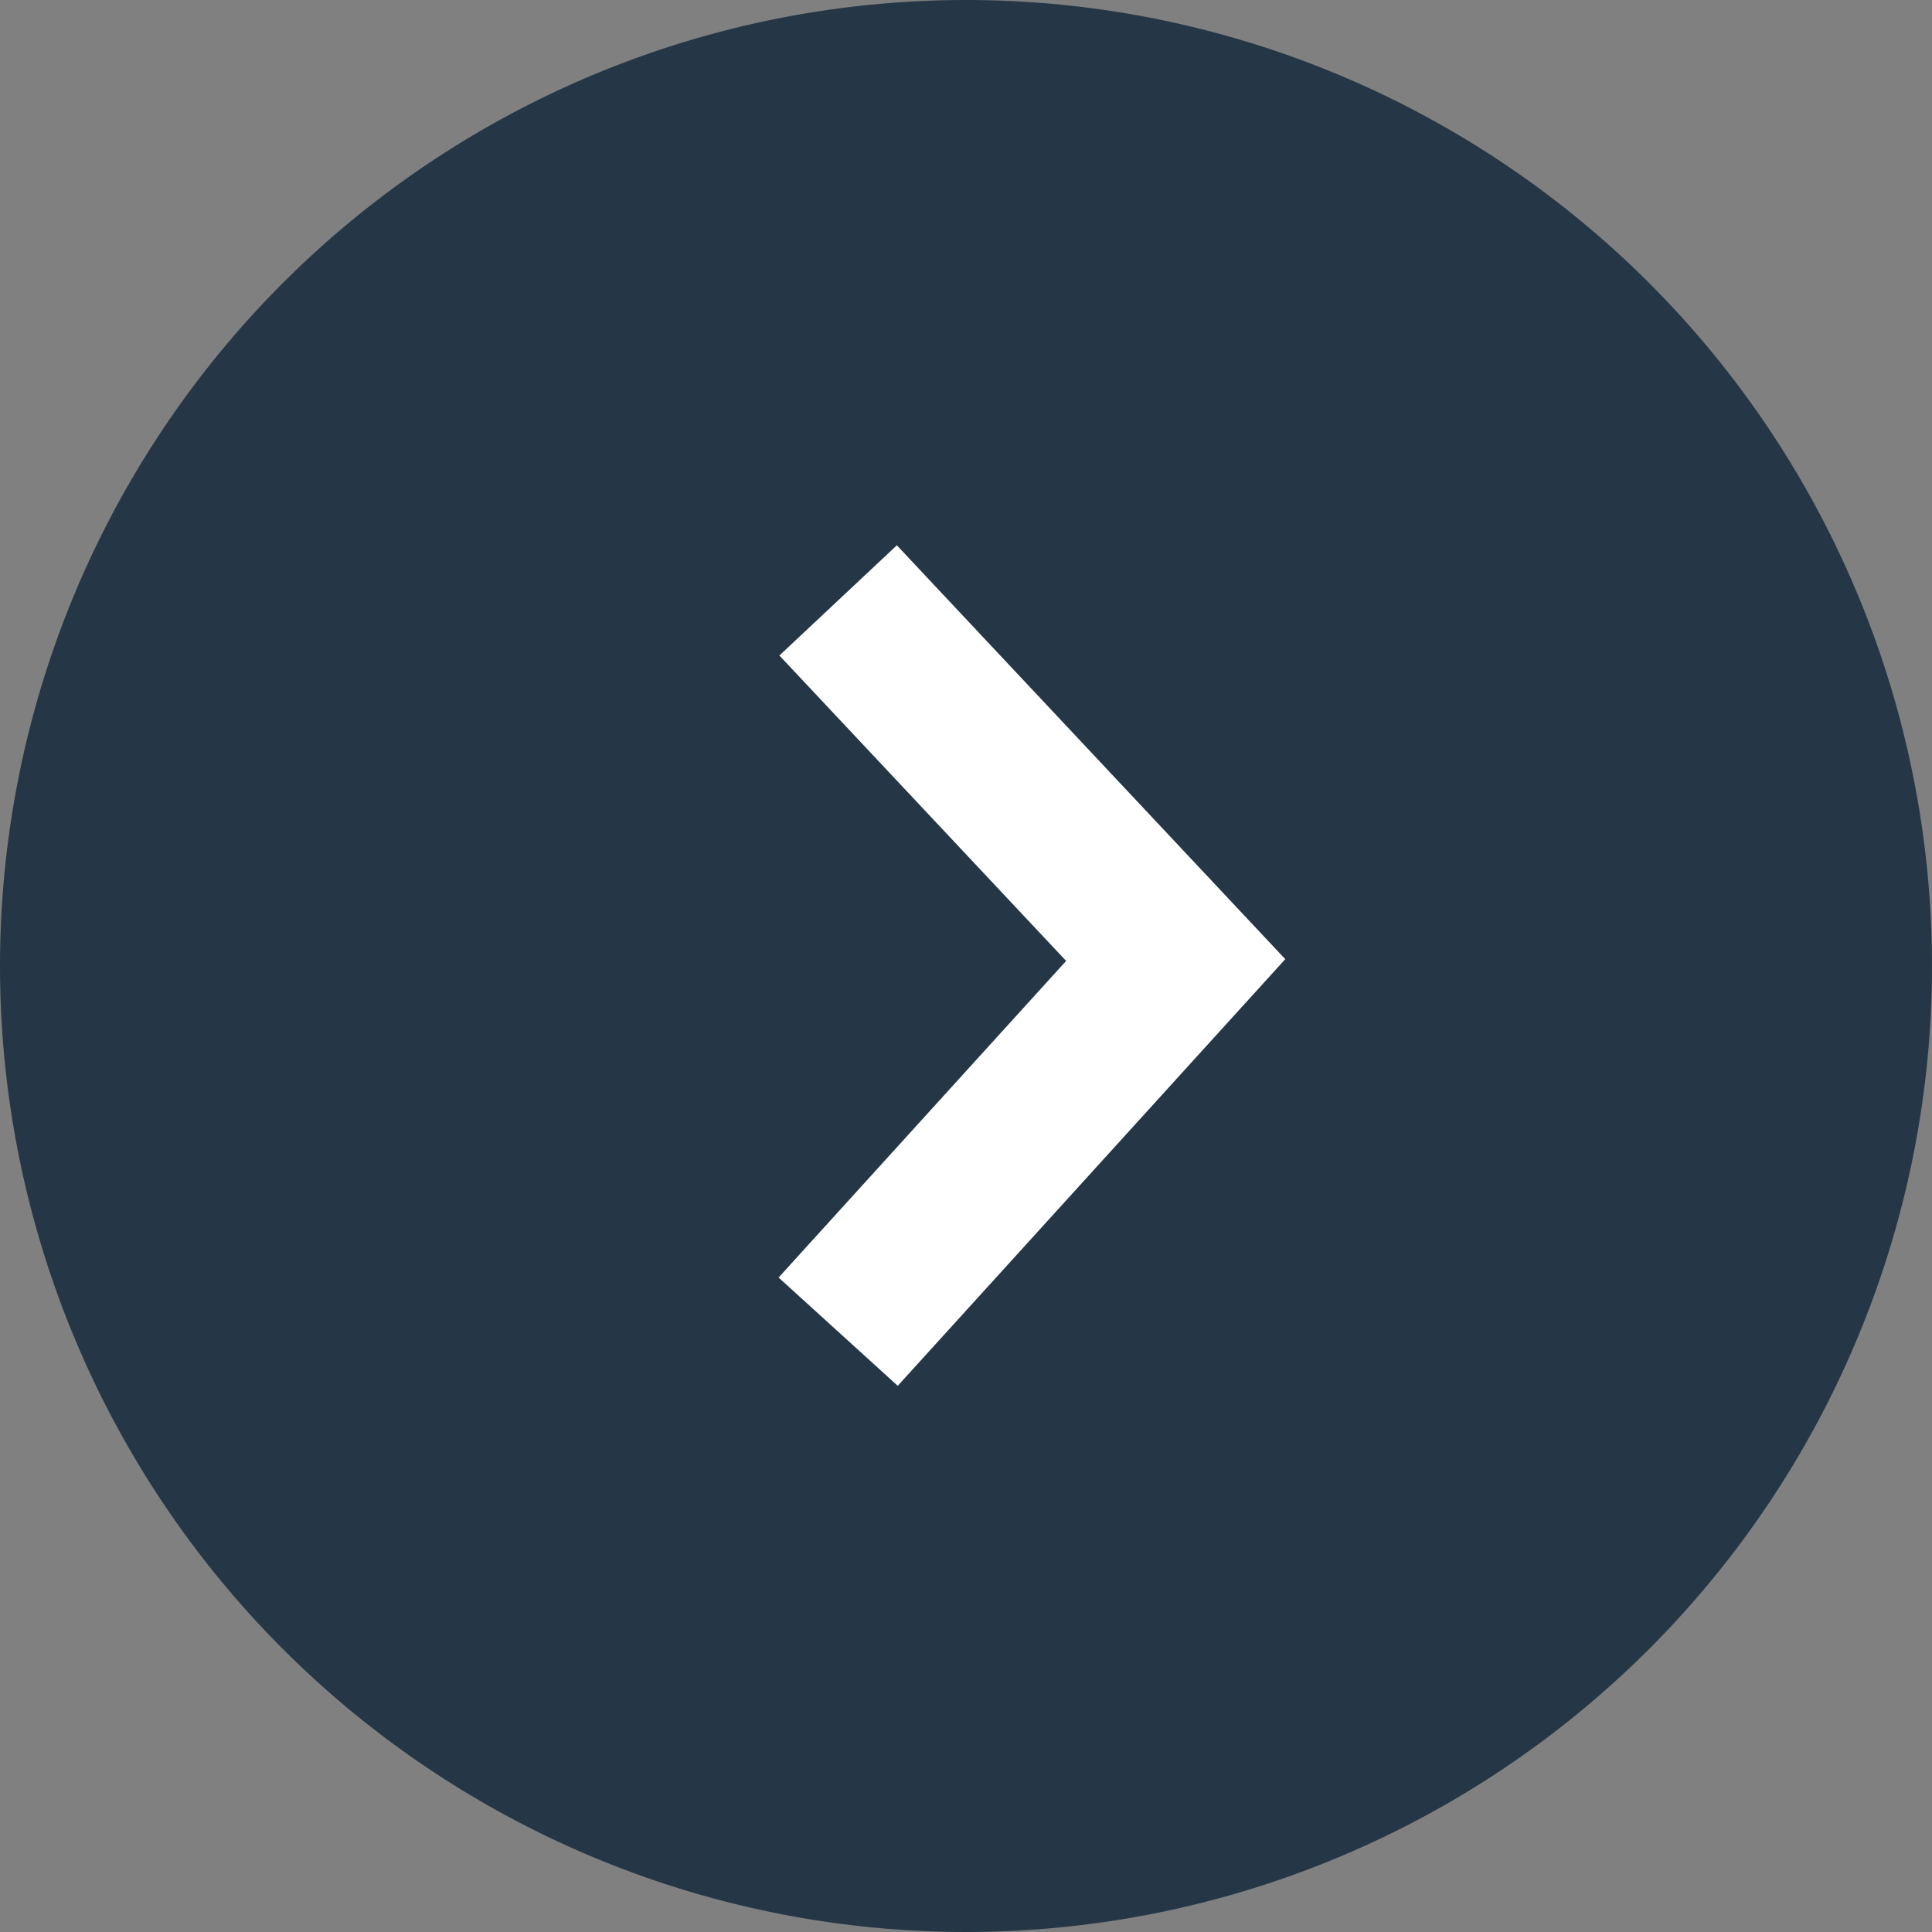 <svg id="グループ_58911" data-name="グループ 58911" xmlns="http://www.w3.org/2000/svg" width="24" height="24" viewBox="0 0 24 24">
  <rect x="0" y="0" width="24" height="24" fill="#808080" stroke="none"/>
  <path id="パス_121672" data-name="パス 121672" d="M12,0A12,12,0,1,1,0,12,12,12,0,0,1,12,0Z" fill="#253746"/>
  <path id="パス_121671" data-name="パス 121671" d="M10714.018,1393.416l-1.48-1.345,3.572-3.933-3.562-3.794,1.459-1.369,4.825,5.141Z" transform="translate(-10702.866 -1376.201)" fill="#fff"/>
</svg>
